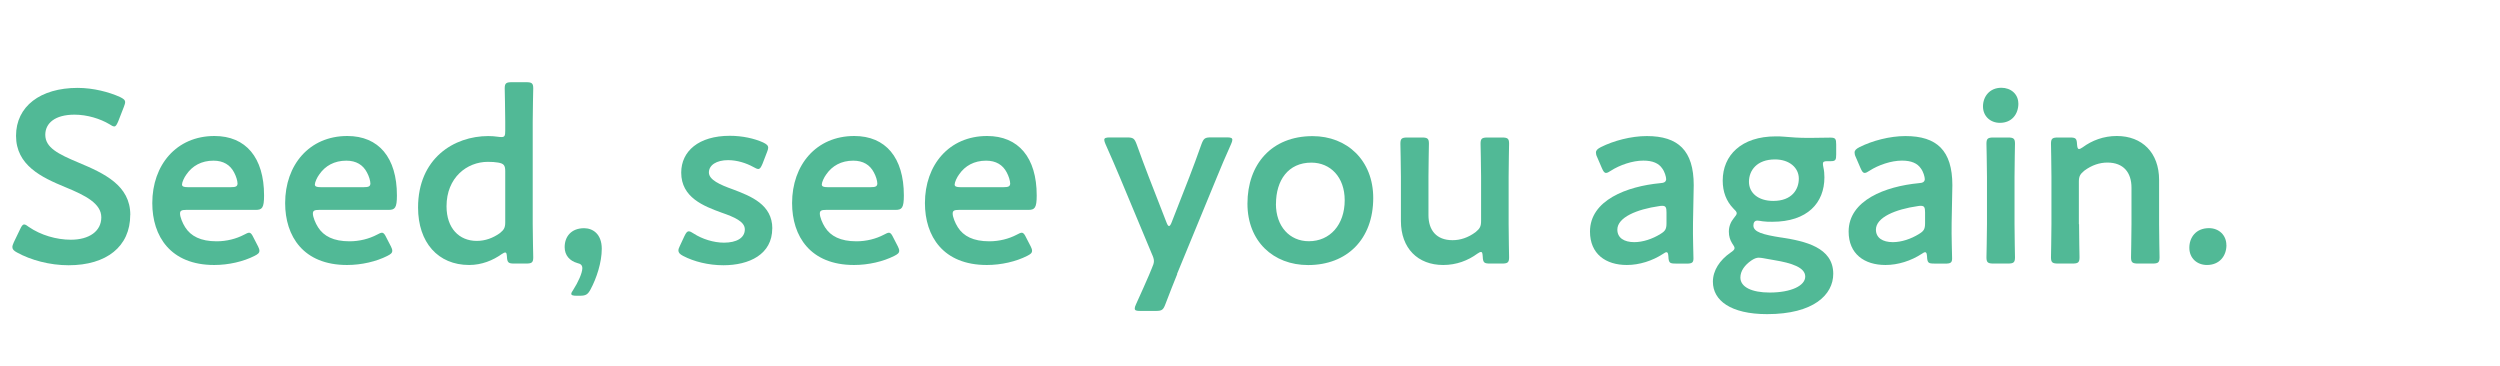 <?xml version="1.0" encoding="UTF-8"?>
<svg id="_レイヤー_3" data-name="レイヤー 3" xmlns="http://www.w3.org/2000/svg" viewBox="0 0 382 56">
  <defs>
    <style>
      .cls-1 {
        fill: #51b996;
      }
    </style>
  </defs>
  <path class="cls-1" d="M19.9,32.84c0,4.84-3.64,7.69-9.42,7.69-2.89,0-5.78-.79-7.88-1.95-.49-.26-.71-.49-.71-.83,0-.19.08-.41.23-.75l.94-1.95c.23-.49.38-.75.64-.75.19,0,.41.15.71.38,1.8,1.24,4.2,1.95,6.42,1.95,2.81,0,4.65-1.31,4.65-3.42s-2.4-3.34-5.52-4.62c-3.64-1.5-7.51-3.34-7.51-7.84s3.72-7.32,9.42-7.32c2.4,0,4.8.64,6.46,1.39.53.26.79.45.79.79,0,.19-.08.41-.19.71l-.86,2.21c-.23.53-.38.79-.6.79-.19,0-.41-.11-.75-.34-1.39-.83-3.38-1.46-5.33-1.46-3,0-4.47,1.31-4.47,3.08,0,1.95,1.95,2.93,5.07,4.24,3.94,1.65,7.92,3.49,7.92,7.99Z"/>
  <path class="cls-1" d="M39.41,37.6c.15.3.23.53.23.71,0,.34-.23.53-.75.79-1.69.86-3.94,1.39-6.16,1.39-6.68,0-9.46-4.39-9.46-9.46,0-5.82,3.68-10.25,9.5-10.25,4.8,0,7.58,3.3,7.58,9.08,0,1.91-.3,2.21-1.28,2.21h-10.62c-.68,0-.94.11-.94.56,0,.53.38,1.46.79,2.1.86,1.35,2.36,2.14,4.8,2.14,1.54,0,3-.38,4.2-1.01.34-.19.6-.3.75-.3.3,0,.45.26.71.79l.64,1.24ZM36.3,28.11c0-.49-.23-1.2-.53-1.76-.6-1.16-1.65-1.8-3.15-1.8-1.84,0-3.23.79-4.13,2.1-.34.45-.68,1.2-.68,1.54,0,.3.26.41.86.41h6.64c.68,0,.94-.11.98-.49Z"/>
  <path class="cls-1" d="M59.71,37.6c.15.3.23.53.23.71,0,.34-.23.53-.75.79-1.69.86-3.94,1.39-6.16,1.39-6.68,0-9.46-4.39-9.46-9.46,0-5.82,3.68-10.25,9.5-10.25,4.8,0,7.58,3.3,7.58,9.08,0,1.91-.3,2.21-1.28,2.21h-10.62c-.68,0-.94.11-.94.56,0,.53.38,1.46.79,2.1.86,1.35,2.36,2.14,4.8,2.14,1.54,0,3-.38,4.2-1.01.34-.19.6-.3.75-.3.3,0,.45.26.71.79l.64,1.24ZM56.6,28.11c0-.49-.22-1.2-.53-1.76-.6-1.16-1.65-1.8-3.15-1.8-1.84,0-3.23.79-4.13,2.1-.34.45-.68,1.2-.68,1.54,0,.3.26.41.86.41h6.64c.68,0,.94-.11.98-.49Z"/>
  <path class="cls-1" d="M78.55,40.27c-.86,0-1.05-.15-1.09-1.05-.04-.45-.07-.64-.26-.64-.11,0-.3.08-.56.26-1.31.94-3.04,1.65-4.95,1.65-4.77,0-7.81-3.45-7.81-8.78,0-7.51,5.48-10.92,10.73-10.92.53,0,1.01.04,1.5.11.23.04.38.04.53.04.49,0,.56-.23.56-.98v-1.39c0-1.69-.08-4.8-.08-5.07,0-.79.23-.94,1.09-.94h2.18c.86,0,1.09.15,1.09.94,0,.26-.08,3.38-.08,5.07v15.69c0,1.69.08,4.8.08,5.07,0,.79-.23.94-1.09.94h-1.84ZM74.54,24.73c-3.19,0-6.31,2.4-6.31,6.79,0,3.38,1.95,5.29,4.62,5.29,1.31,0,2.48-.45,3.49-1.16.68-.53.86-.86.86-1.69v-7.81c0-.9-.23-1.16-1.09-1.31-.45-.08-.98-.11-1.58-.11Z"/>
  <path class="cls-1" d="M88.08,45.19c-.53,0-.79-.08-.79-.3,0-.11.11-.34.3-.6.75-1.16,1.39-2.59,1.39-3.3,0-.45-.23-.68-.75-.79-1.2-.34-1.95-1.2-1.95-2.44,0-1.61,1.01-2.89,2.97-2.89,1.31,0,2.7.86,2.7,3.15,0,2.06-.79,4.5-1.73,6.23-.41.75-.71.94-1.61.94h-.53Z"/>
  <path class="cls-1" d="M118,34.9c0,3.98-3.53,5.63-7.47,5.63-2.29,0-4.5-.56-6.16-1.43-.49-.26-.71-.49-.71-.83,0-.19.08-.41.23-.71l.68-1.46c.26-.53.41-.75.68-.75.19,0,.41.11.75.34,1.28.83,3.04,1.39,4.62,1.39,1.91,0,3.19-.71,3.19-2.03,0-1.2-1.61-1.88-3.53-2.55-2.78-1.01-6.19-2.33-6.19-6.12,0-3.27,2.66-5.63,7.43-5.63,1.91,0,3.75.41,5.07,1.01.53.26.79.45.79.83,0,.15-.07.38-.19.68l-.68,1.76c-.23.53-.38.79-.64.79-.19,0-.41-.11-.75-.3-1.09-.6-2.48-1.05-3.87-1.05-1.76,0-2.93.75-2.93,1.88s1.69,1.88,3.68,2.59c2.78,1.05,6.01,2.33,6.01,5.97Z"/>
  <path class="cls-1" d="M137.17,37.6c.15.3.23.53.23.71,0,.34-.23.53-.75.79-1.69.86-3.94,1.39-6.16,1.39-6.68,0-9.46-4.39-9.46-9.46,0-5.82,3.68-10.25,9.5-10.25,4.8,0,7.58,3.3,7.58,9.08,0,1.91-.3,2.21-1.28,2.21h-10.62c-.68,0-.94.11-.94.56,0,.53.38,1.46.79,2.1.86,1.35,2.36,2.14,4.8,2.14,1.54,0,3-.38,4.2-1.01.34-.19.6-.3.75-.3.3,0,.45.26.71.79l.64,1.24ZM134.06,28.11c0-.49-.22-1.2-.53-1.76-.6-1.16-1.65-1.8-3.15-1.8-1.84,0-3.23.79-4.13,2.1-.34.45-.68,1.2-.68,1.54,0,.3.26.41.86.41h6.64c.68,0,.94-.11.98-.49Z"/>
  <path class="cls-1" d="M157.47,37.6c.15.3.23.53.23.71,0,.34-.23.53-.75.79-1.69.86-3.94,1.39-6.16,1.39-6.68,0-9.46-4.39-9.46-9.46,0-5.82,3.68-10.25,9.5-10.25,4.8,0,7.58,3.3,7.58,9.08,0,1.91-.3,2.21-1.28,2.21h-10.62c-.68,0-.94.11-.94.56,0,.53.38,1.46.79,2.1.86,1.35,2.36,2.14,4.8,2.14,1.54,0,3-.38,4.2-1.01.34-.19.6-.3.75-.3.3,0,.45.26.71.79l.64,1.24ZM154.36,28.11c0-.49-.23-1.2-.53-1.76-.6-1.16-1.65-1.8-3.15-1.8-1.84,0-3.23.79-4.13,2.1-.34.45-.68,1.2-.68,1.54,0,.3.26.41.86.41h6.64c.68,0,.94-.11.98-.49Z"/>
  <path class="cls-1" d="M179.88,41.88c-.56,1.39-1.13,2.81-1.8,4.58-.34.9-.53,1.05-1.5,1.05h-2.36c-.6,0-.83-.07-.83-.37,0-.15.04-.34.19-.64.86-1.88,1.5-3.34,1.99-4.47l.45-1.09c.19-.41.3-.75.3-1.05s-.11-.64-.3-1.05l-4.92-11.79c-.71-1.65-1.31-3.12-2.18-5.03-.11-.26-.19-.49-.19-.64,0-.3.26-.38.86-.38h2.59c.98,0,1.16.15,1.5,1.05.68,1.88,1.24,3.41,1.84,4.95l2.7,6.94c.15.38.26.6.41.6.11,0,.26-.19.41-.6l2.7-6.91c.6-1.54,1.16-3.08,1.84-4.99.34-.9.53-1.05,1.5-1.05h2.36c.6,0,.86.07.86.38,0,.15-.07.37-.19.64-.9,1.99-1.54,3.53-2.14,4.99l-6.12,14.86Z"/>
  <path class="cls-1" d="M209.83,30.25c0,6.31-4.02,10.25-9.95,10.25-5.33,0-9.27-3.64-9.27-9.38,0-6.04,3.71-10.32,9.95-10.32,5.29,0,9.27,3.72,9.27,9.46ZM194.96,31.15c0,3.45,2.1,5.71,5.03,5.71,3.23,0,5.48-2.51,5.48-6.27,0-3.53-2.18-5.74-5.1-5.74-3.53,0-5.4,2.7-5.4,6.31Z"/>
  <path class="cls-1" d="M227.69,40.27c-.9,0-1.09-.11-1.13-1.09-.04-.49-.07-.68-.26-.68-.11,0-.3.07-.56.26-1.43,1.05-3.19,1.73-5.22,1.73-3.87,0-6.46-2.55-6.46-6.72v-6.79c0-1.65-.08-4.77-.08-5.03,0-.79.23-.94,1.09-.94h2.18c.86,0,1.09.15,1.09.94,0,.26-.07,3.38-.07,5.03v5.89c0,2.29,1.2,3.83,3.68,3.83,1.16,0,2.37-.37,3.53-1.24.64-.53.83-.86.83-1.69v-6.79c0-1.65-.08-4.77-.08-5.03,0-.79.23-.94,1.09-.94h2.18c.86,0,1.09.15,1.09.94,0,.26-.07,3.38-.07,5.03v7.28c0,1.69.07,4.8.07,5.07,0,.79-.23.94-1.09.94h-1.8Z"/>
  <path class="cls-1" d="M256.02,40.27c-.86,0-1.05-.08-1.09-1.09-.04-.41-.07-.64-.3-.64-.11,0-.26.07-.53.26-1.61,1.05-3.6,1.69-5.52,1.69-3.23,0-5.63-1.69-5.63-5.11,0-4.8,5.67-6.91,10.7-7.39.64-.04.9-.19.94-.6,0-.37-.23-1.16-.6-1.65-.53-.79-1.46-1.2-2.89-1.2-1.65,0-3.6.67-4.95,1.54-.34.23-.56.34-.75.34-.26,0-.41-.23-.64-.75l-.71-1.65c-.15-.3-.19-.53-.19-.71,0-.34.23-.56.75-.83,1.95-.98,4.62-1.69,7.02-1.69,4.8,0,7.17,2.21,7.17,7.51l-.11,5.71c-.04,2.14.07,4.84.07,5.48s-.23.79-1.05.79h-1.69ZM254,31.45c-.15,0-.26,0-.45.04-3.45.49-6.42,1.73-6.42,3.6,0,1.24,1.01,1.91,2.59,1.91,1.31,0,2.78-.49,3.98-1.24.75-.45.94-.75.94-1.65v-1.65c0-.75-.11-1.01-.64-1.01Z"/>
  <path class="cls-1" d="M272.2,36.29c3.6.56,7.92,1.5,7.92,5.55,0,3.19-3,6.16-10.1,6.16-5.59,0-8.29-2.1-8.29-4.95,0-1.73,1.05-3.3,2.67-4.43.45-.3.64-.49.64-.71,0-.15-.11-.37-.38-.75-.3-.49-.49-1.05-.49-1.76,0-.83.3-1.5.75-2.06.3-.37.45-.56.45-.75,0-.23-.19-.41-.53-.75-1.05-1.09-1.61-2.51-1.61-4.24,0-3.87,2.85-6.76,8.11-6.76.41,0,.79,0,1.16.04,1.2.11,2.44.19,3.6.19h.6c1.09,0,2.48-.04,2.97-.04.79,0,.9.19.9,1.05v1.54c0,.83-.11,1.01-.83,1.01h-.56c-.49,0-.64.11-.64.41,0,.15.04.34.08.56.11.49.15.98.15,1.5,0,3.9-2.59,6.79-7.96,6.79-.49,0-.98,0-1.46-.07-.23-.04-.67-.11-.83-.11-.38,0-.6.26-.6.75,0,.98,1.39,1.39,4.28,1.84ZM268.78,39.37c-.41,0-.75.15-1.2.45-.98.68-1.65,1.58-1.65,2.59,0,1.46,1.76,2.29,4.47,2.29,3.3,0,5.44-1.05,5.44-2.44s-2.06-2.07-4.73-2.51c-.56-.11-1.16-.19-1.69-.3-.23-.04-.45-.07-.64-.07ZM267.24,27.77c0,1.69,1.39,2.93,3.72,2.93,2.85,0,3.9-1.76,3.9-3.41s-1.43-2.93-3.64-2.93c-2.78,0-3.98,1.69-3.98,3.42Z"/>
  <path class="cls-1" d="M295.54,40.27c-.86,0-1.05-.08-1.09-1.09-.04-.41-.07-.64-.3-.64-.11,0-.26.07-.53.26-1.61,1.05-3.6,1.69-5.52,1.69-3.23,0-5.63-1.69-5.63-5.11,0-4.8,5.67-6.91,10.7-7.39.64-.04.9-.19.94-.6,0-.37-.23-1.16-.6-1.65-.53-.79-1.46-1.2-2.89-1.2-1.65,0-3.6.67-4.95,1.54-.34.23-.56.34-.75.34-.26,0-.41-.23-.64-.75l-.71-1.65c-.15-.3-.19-.53-.19-.71,0-.34.23-.56.75-.83,1.95-.98,4.62-1.69,7.02-1.69,4.8,0,7.17,2.21,7.17,7.51l-.11,5.71c-.04,2.14.07,4.84.07,5.48s-.23.79-1.05.79h-1.69ZM293.51,31.45c-.15,0-.26,0-.45.04-3.45.49-6.42,1.73-6.42,3.6,0,1.24,1.01,1.91,2.59,1.91,1.31,0,2.78-.49,3.98-1.24.75-.45.94-.75.94-1.65v-1.65c0-.75-.11-1.01-.64-1.01Z"/>
  <path class="cls-1" d="M308.41,15.8c0,1.65-1.01,2.97-2.82,2.97-1.46,0-2.59-1.01-2.59-2.51s1.01-2.85,2.81-2.85c1.46,0,2.59.98,2.59,2.4ZM304.62,40.27c-.86,0-1.09-.15-1.09-.94,0-.26.08-3.38.08-5.07v-7.24c0-1.69-.08-4.8-.08-5.07,0-.79.23-.94,1.09-.94h2.18c.86,0,1.09.15,1.09.94,0,.26-.07,3.38-.07,5.07v7.24c0,1.69.07,4.8.07,5.07,0,.79-.23.94-1.09.94h-2.18Z"/>
  <path class="cls-1" d="M317.68,34.26c0,1.69.07,4.8.07,5.07,0,.79-.23.94-1.09.94h-2.18c-.86,0-1.09-.15-1.09-.94,0-.26.07-3.38.07-5.07v-7.24c0-1.69-.07-4.8-.07-5.07,0-.79.23-.94,1.09-.94h1.8c.9,0,1.05.15,1.09,1.05.04.49.11.71.3.71.11,0,.3-.07.56-.26,1.43-1.05,3.19-1.73,5.22-1.73,3.87,0,6.46,2.55,6.46,6.72v6.76c0,1.69.07,4.8.07,5.07,0,.79-.23.94-1.09.94h-2.18c-.86,0-1.09-.15-1.09-.94,0-.26.07-3.38.07-5.07v-5.59c0-2.29-1.2-3.83-3.68-3.83-1.16,0-2.36.37-3.53,1.24-.64.53-.83.86-.83,1.69v6.49Z"/>
  <path class="cls-1" d="M340.2,37.45c0,1.69-1.09,3.04-2.97,3.04-1.54,0-2.7-1.05-2.7-2.63s1.01-3,3-3c1.5,0,2.66,1.05,2.66,2.59Z"/>
</svg>